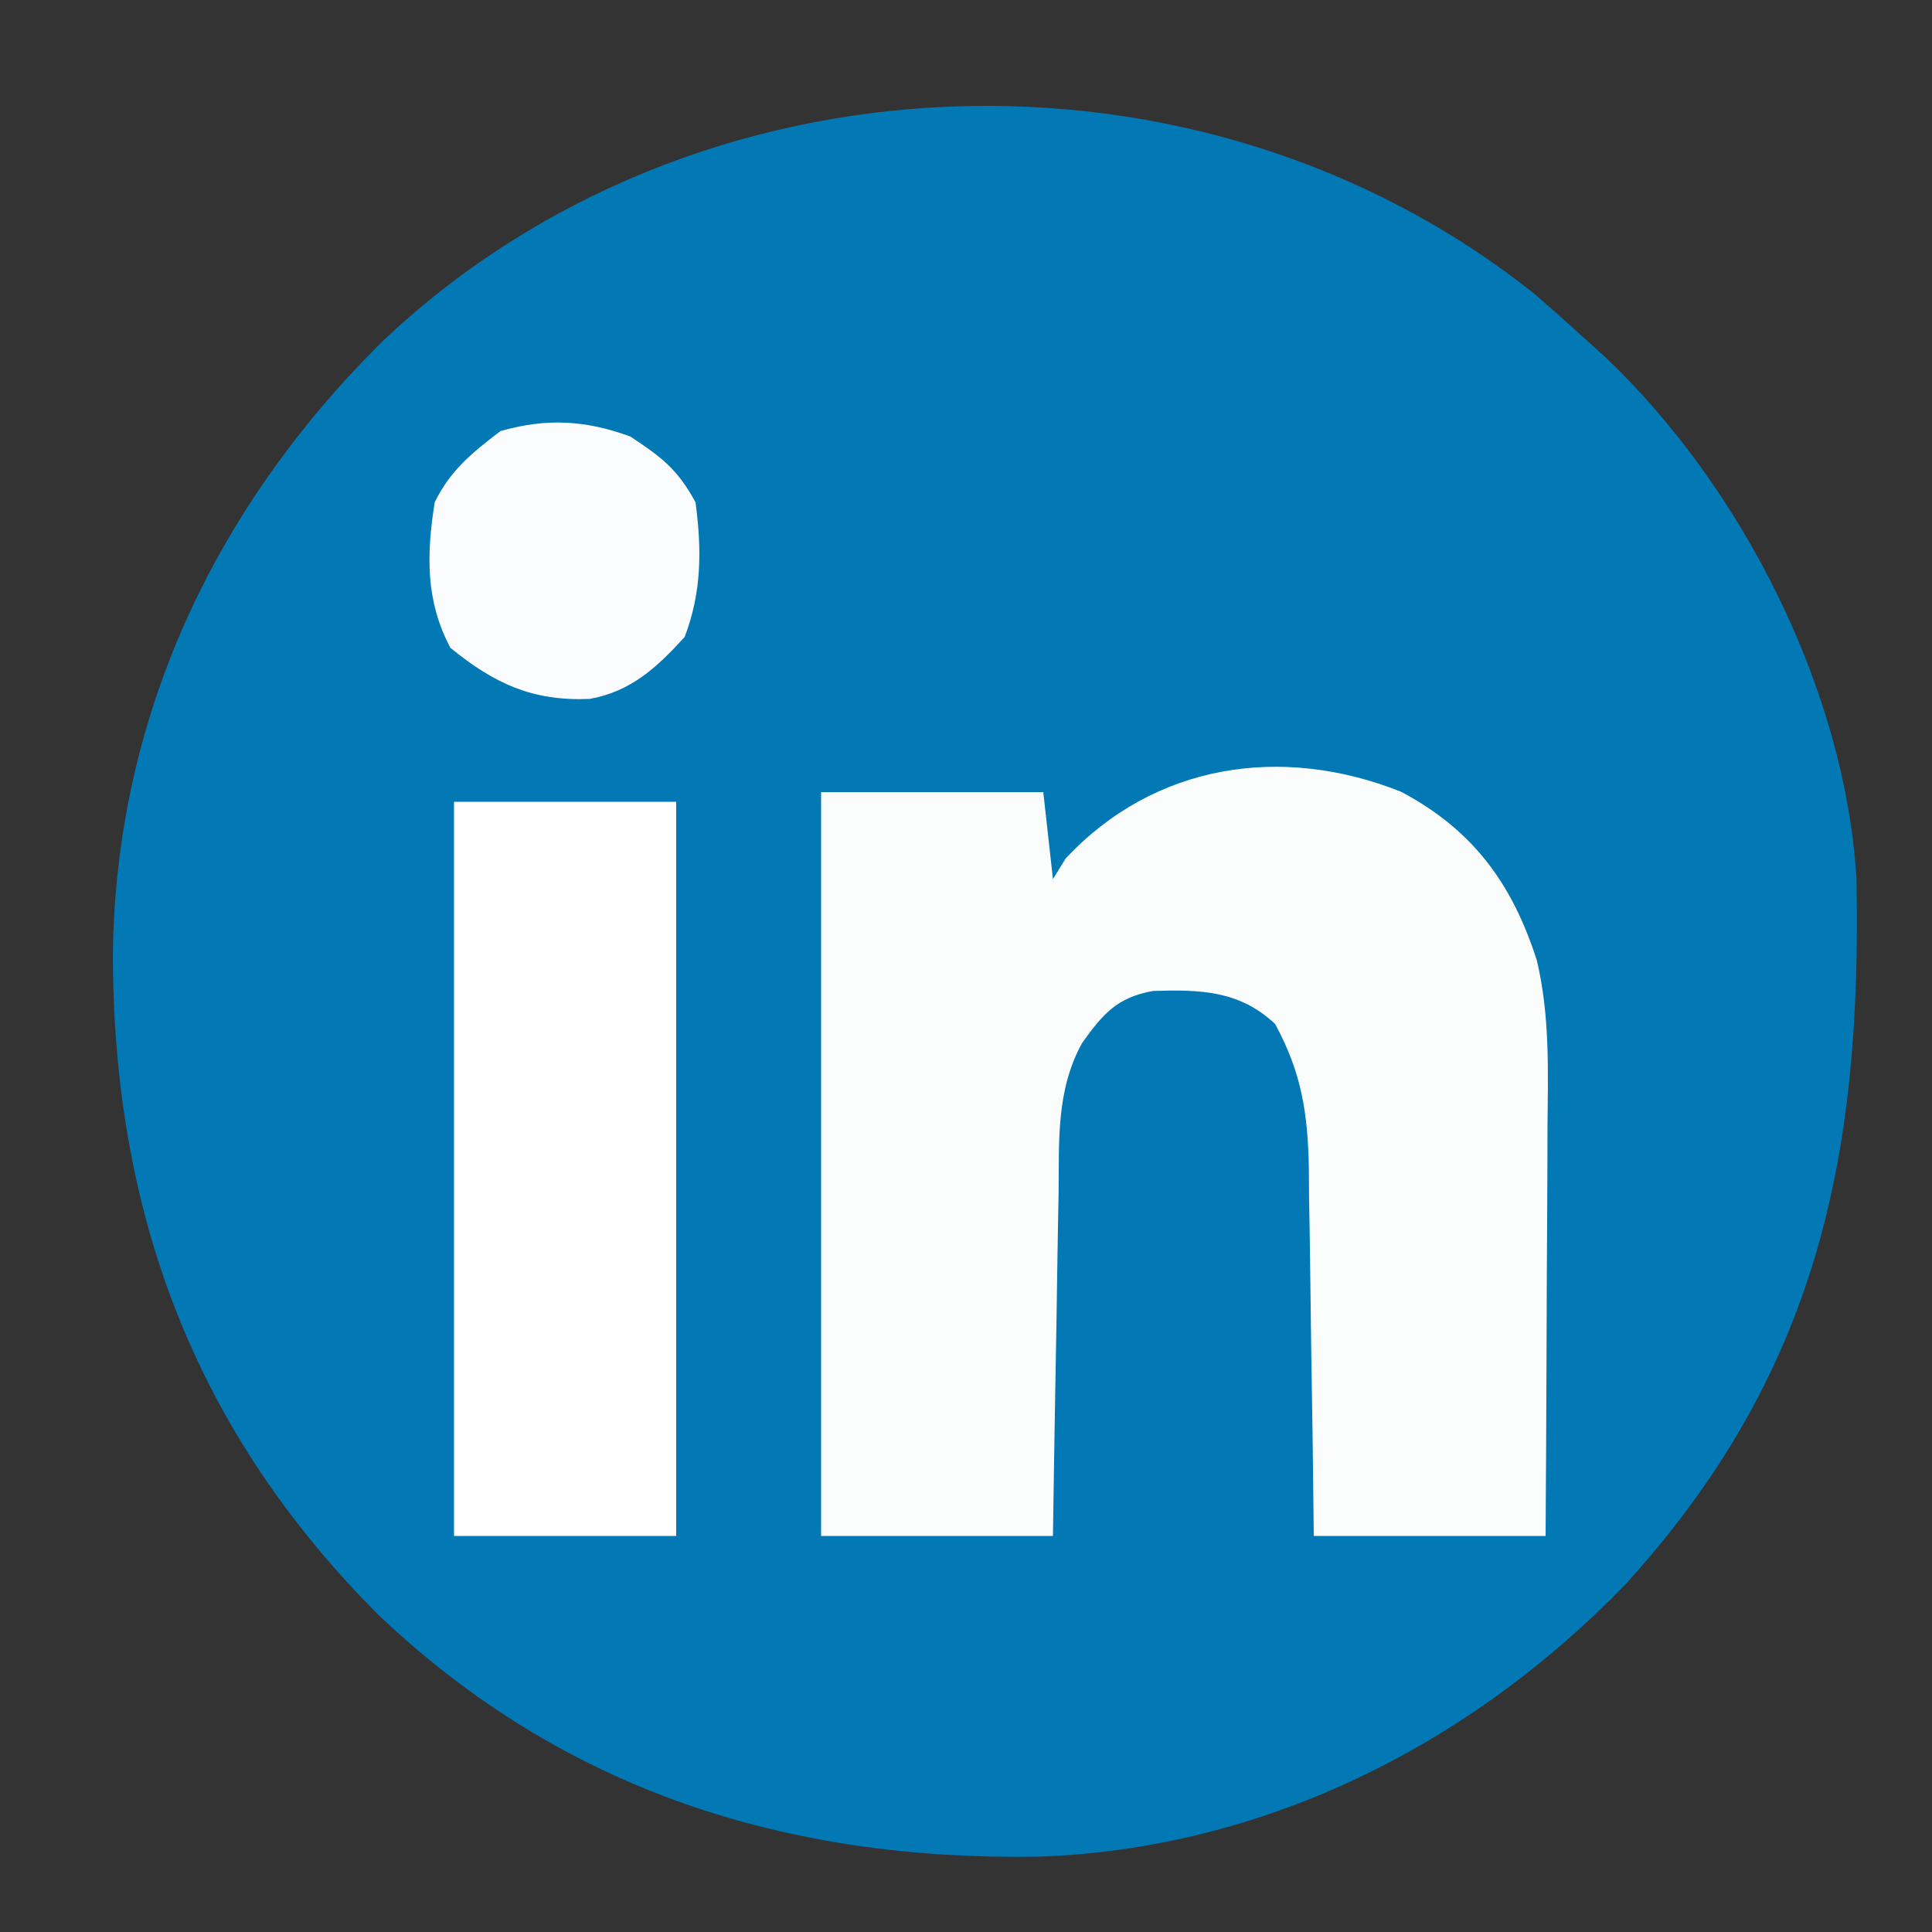 <?xml version="1.0" encoding="UTF-8"?>
<svg version="1.1" xmlns="http://www.w3.org/2000/svg" width="200" height="200">
<rect width="100%" height="100%" fill="#333333" stroke="none"/>
<path d="M0 0 C1.706 1.479 3.395 2.978 5.062 4.5 C5.791 5.159 6.519 5.817 7.27 6.496 C21.37 19.895 32.043 40.858 33.24 60.39 C33.825 89.118 29.231 111.595 9.398 133.434 C-6.646 150.088 -28.109 160.923 -51.469 161.703 C-77.541 162.117 -100.562 154.874 -119.703 136.734 C-138.849 117.589 -147.22 95.056 -147.254 68.313 C-146.968 43.77 -136.765 22.103 -119.386 4.875 C-87.081 -25.796 -34.675 -27.74 0 0 Z " fill="#0278B5" transform="translate(158.938,30.5)"/>
<path d="M0 0 C7.425 3.934 11.516 9.511 14.054 17.465 C15.423 23.206 15.208 28.983 15.156 34.852 C15.153 36.061 15.151 37.27 15.148 38.517 C15.137 42.358 15.111 46.198 15.086 50.039 C15.076 52.652 15.067 55.266 15.059 57.879 C15.038 64.266 14.999 70.652 14.961 77.039 C7.041 77.039 -0.879 77.039 -9.039 77.039 C-9.076 73.8 -9.114 70.56 -9.152 67.223 C-9.199 64.072 -9.25 60.921 -9.302 57.77 C-9.335 55.587 -9.363 53.404 -9.385 51.22 C-9.419 48.075 -9.472 44.93 -9.527 41.785 C-9.534 40.815 -9.54 39.845 -9.547 38.846 C-9.669 33.164 -10.32 29.062 -13.039 24.039 C-16.732 20.57 -20.796 20.469 -25.664 20.621 C-29.396 21.278 -30.892 23.02 -33.039 26.039 C-35.722 30.961 -35.389 36.129 -35.453 41.59 C-35.472 42.604 -35.492 43.618 -35.512 44.662 C-35.571 47.892 -35.618 51.122 -35.664 54.352 C-35.702 56.545 -35.741 58.738 -35.781 60.932 C-35.879 66.301 -35.958 71.67 -36.039 77.039 C-43.959 77.039 -51.879 77.039 -60.039 77.039 C-60.039 51.629 -60.039 26.219 -60.039 0.039 C-52.449 0.039 -44.859 0.039 -37.039 0.039 C-36.709 3.009 -36.379 5.979 -36.039 9.039 C-35.606 8.338 -35.173 7.637 -34.727 6.914 C-25.553 -2.899 -12.399 -4.932 0 0 Z " fill="#FBFDFD" transform="translate(145.039,81.961)"/>
<path d="M0 0 C7.59 0 15.18 0 23 0 C23 25.08 23 50.16 23 76 C15.41 76 7.82 76 0 76 C0 50.92 0 25.84 0 0 Z " fill="#FFFFFF" transform="translate(47,83)"/>
<path d="M0 0 C3.228 2.127 4.894 3.386 6.75 6.812 C7.403 11.688 7.393 16.133 5.625 20.75 C2.781 23.878 0.085 26.393 -4.207 27.164 C-10.099 27.412 -14.057 25.601 -18.625 21.875 C-21.212 17 -21.104 12.204 -20.25 6.812 C-18.657 3.519 -16.343 1.642 -13.438 -0.562 C-8.631 -1.936 -4.606 -1.683 0 0 Z " fill="#FBFCFD" transform="translate(65.25,45.188)"/>
</svg>
